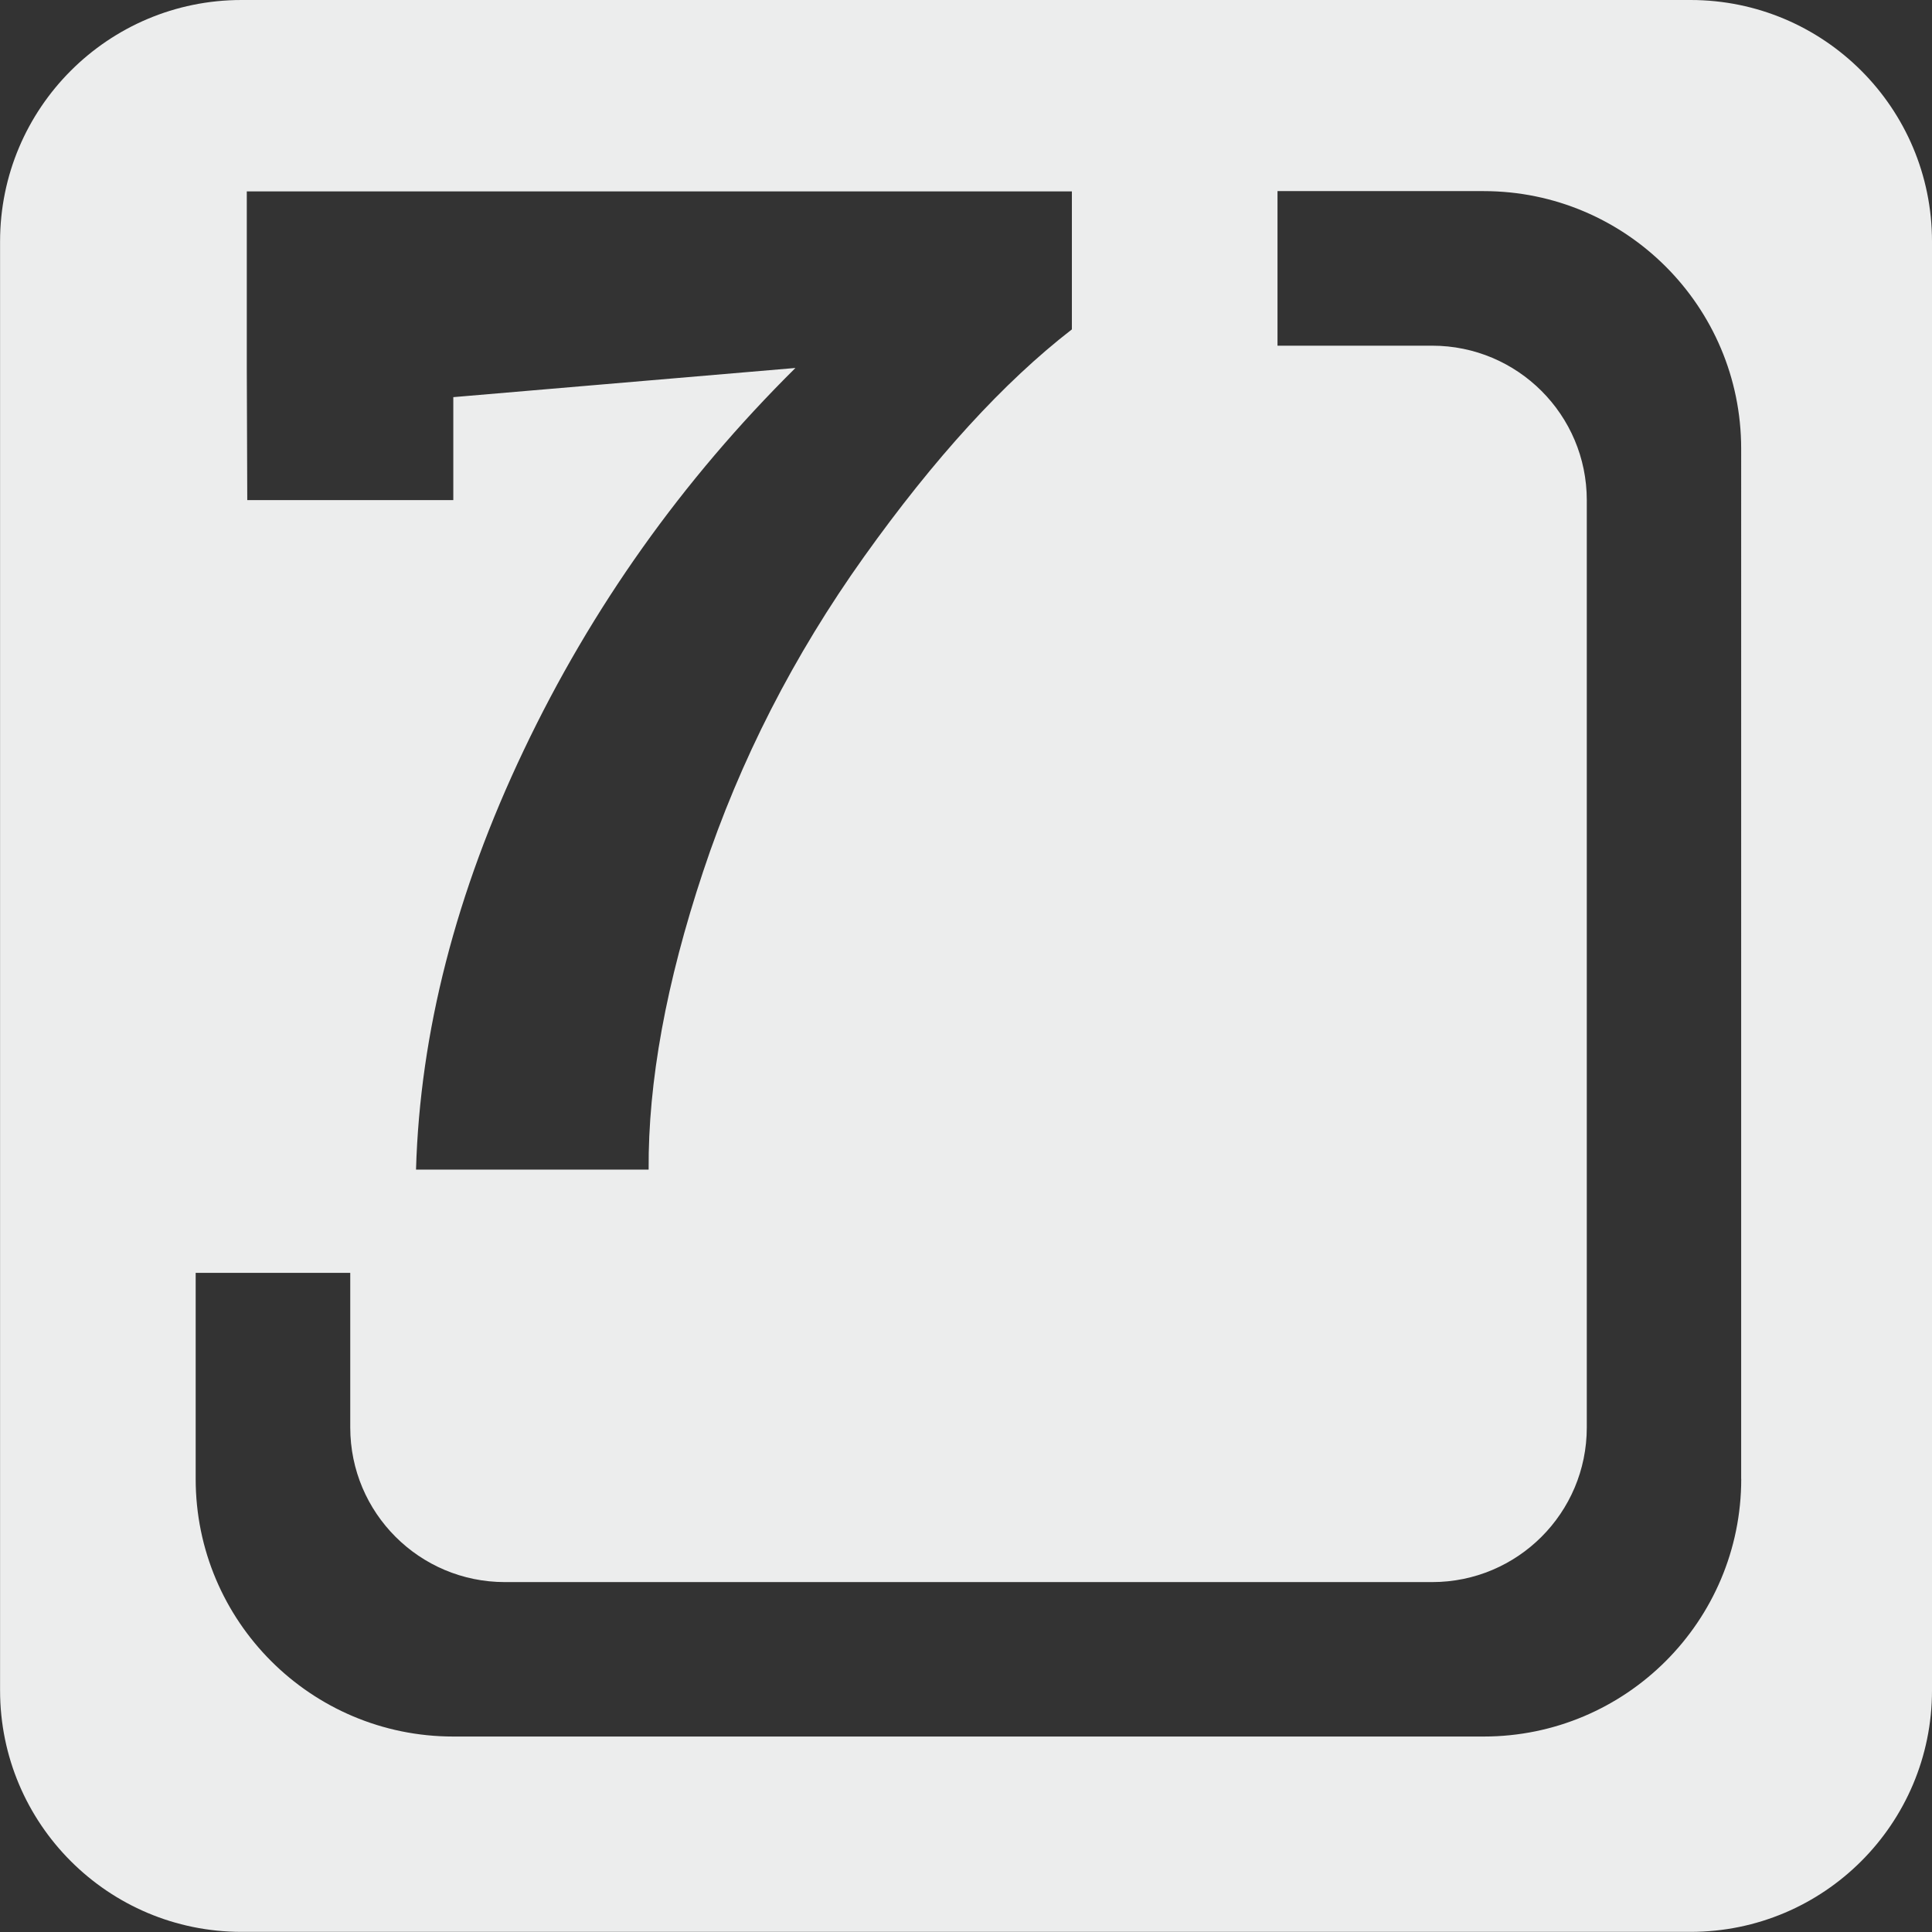 <?xml version="1.0" encoding="utf-8"?>
<!-- Generator: Adobe Illustrator 16.2.1, SVG Export Plug-In . SVG Version: 6.00 Build 0)  -->
<!DOCTYPE svg PUBLIC "-//W3C//DTD SVG 1.1//EN" "http://www.w3.org/Graphics/SVG/1.1/DTD/svg11.dtd">
<svg version="1.1" id="Ebene_1" xmlns="http://www.w3.org/2000/svg" xmlns:xlink="http://www.w3.org/1999/xlink" x="0px" y="0px"
	 width="28.347px" height="28.347px" viewBox="0 0 28.347 28.347" enable-background="new 0 0 28.347 28.347" xml:space="preserve">
<rect x="0" y="0" width="28.347" height="28.347" fill="#333333" stroke="none"/>
<path fill-rule="evenodd" clip-rule="evenodd" fill="#ECEDED" d="M24.804,0H3.544C1.587,0,0.001,1.586,0.001,3.543v21.259
	c0,1.957,1.586,3.543,3.543,3.543h21.26c1.957,0,3.543-1.586,3.543-3.543V3.543C28.347,1.586,26.761,0,24.804,0z M3.621,2.808
	h12.106v2.025c-1,0.774-2.015,1.886-3.049,3.335c-1.033,1.449-1.82,2.988-2.362,4.621c-0.542,1.631-0.808,3.088-0.799,4.372H6.104
	c0.058-2.012,0.585-4.063,1.581-6.154c0.995-2.091,2.323-3.96,3.986-5.608l-5.02,0.428v1.511H3.628L3.621,5.399V2.808z
	 M25.548,21.699c0,2.088-1.693,3.78-3.779,3.78H6.651c-2.088,0-3.78-1.692-3.78-3.78v-3.023h2.268v2.268
	c0,1.254,1.016,2.269,2.269,2.269h13.605c1.253,0,2.269-1.015,2.269-2.269V7.339c0-1.252-1.016-2.267-2.269-2.267h-2.269V2.804
	h3.024c2.086,0,3.779,1.692,3.779,3.779V21.699z"/>
</svg>
